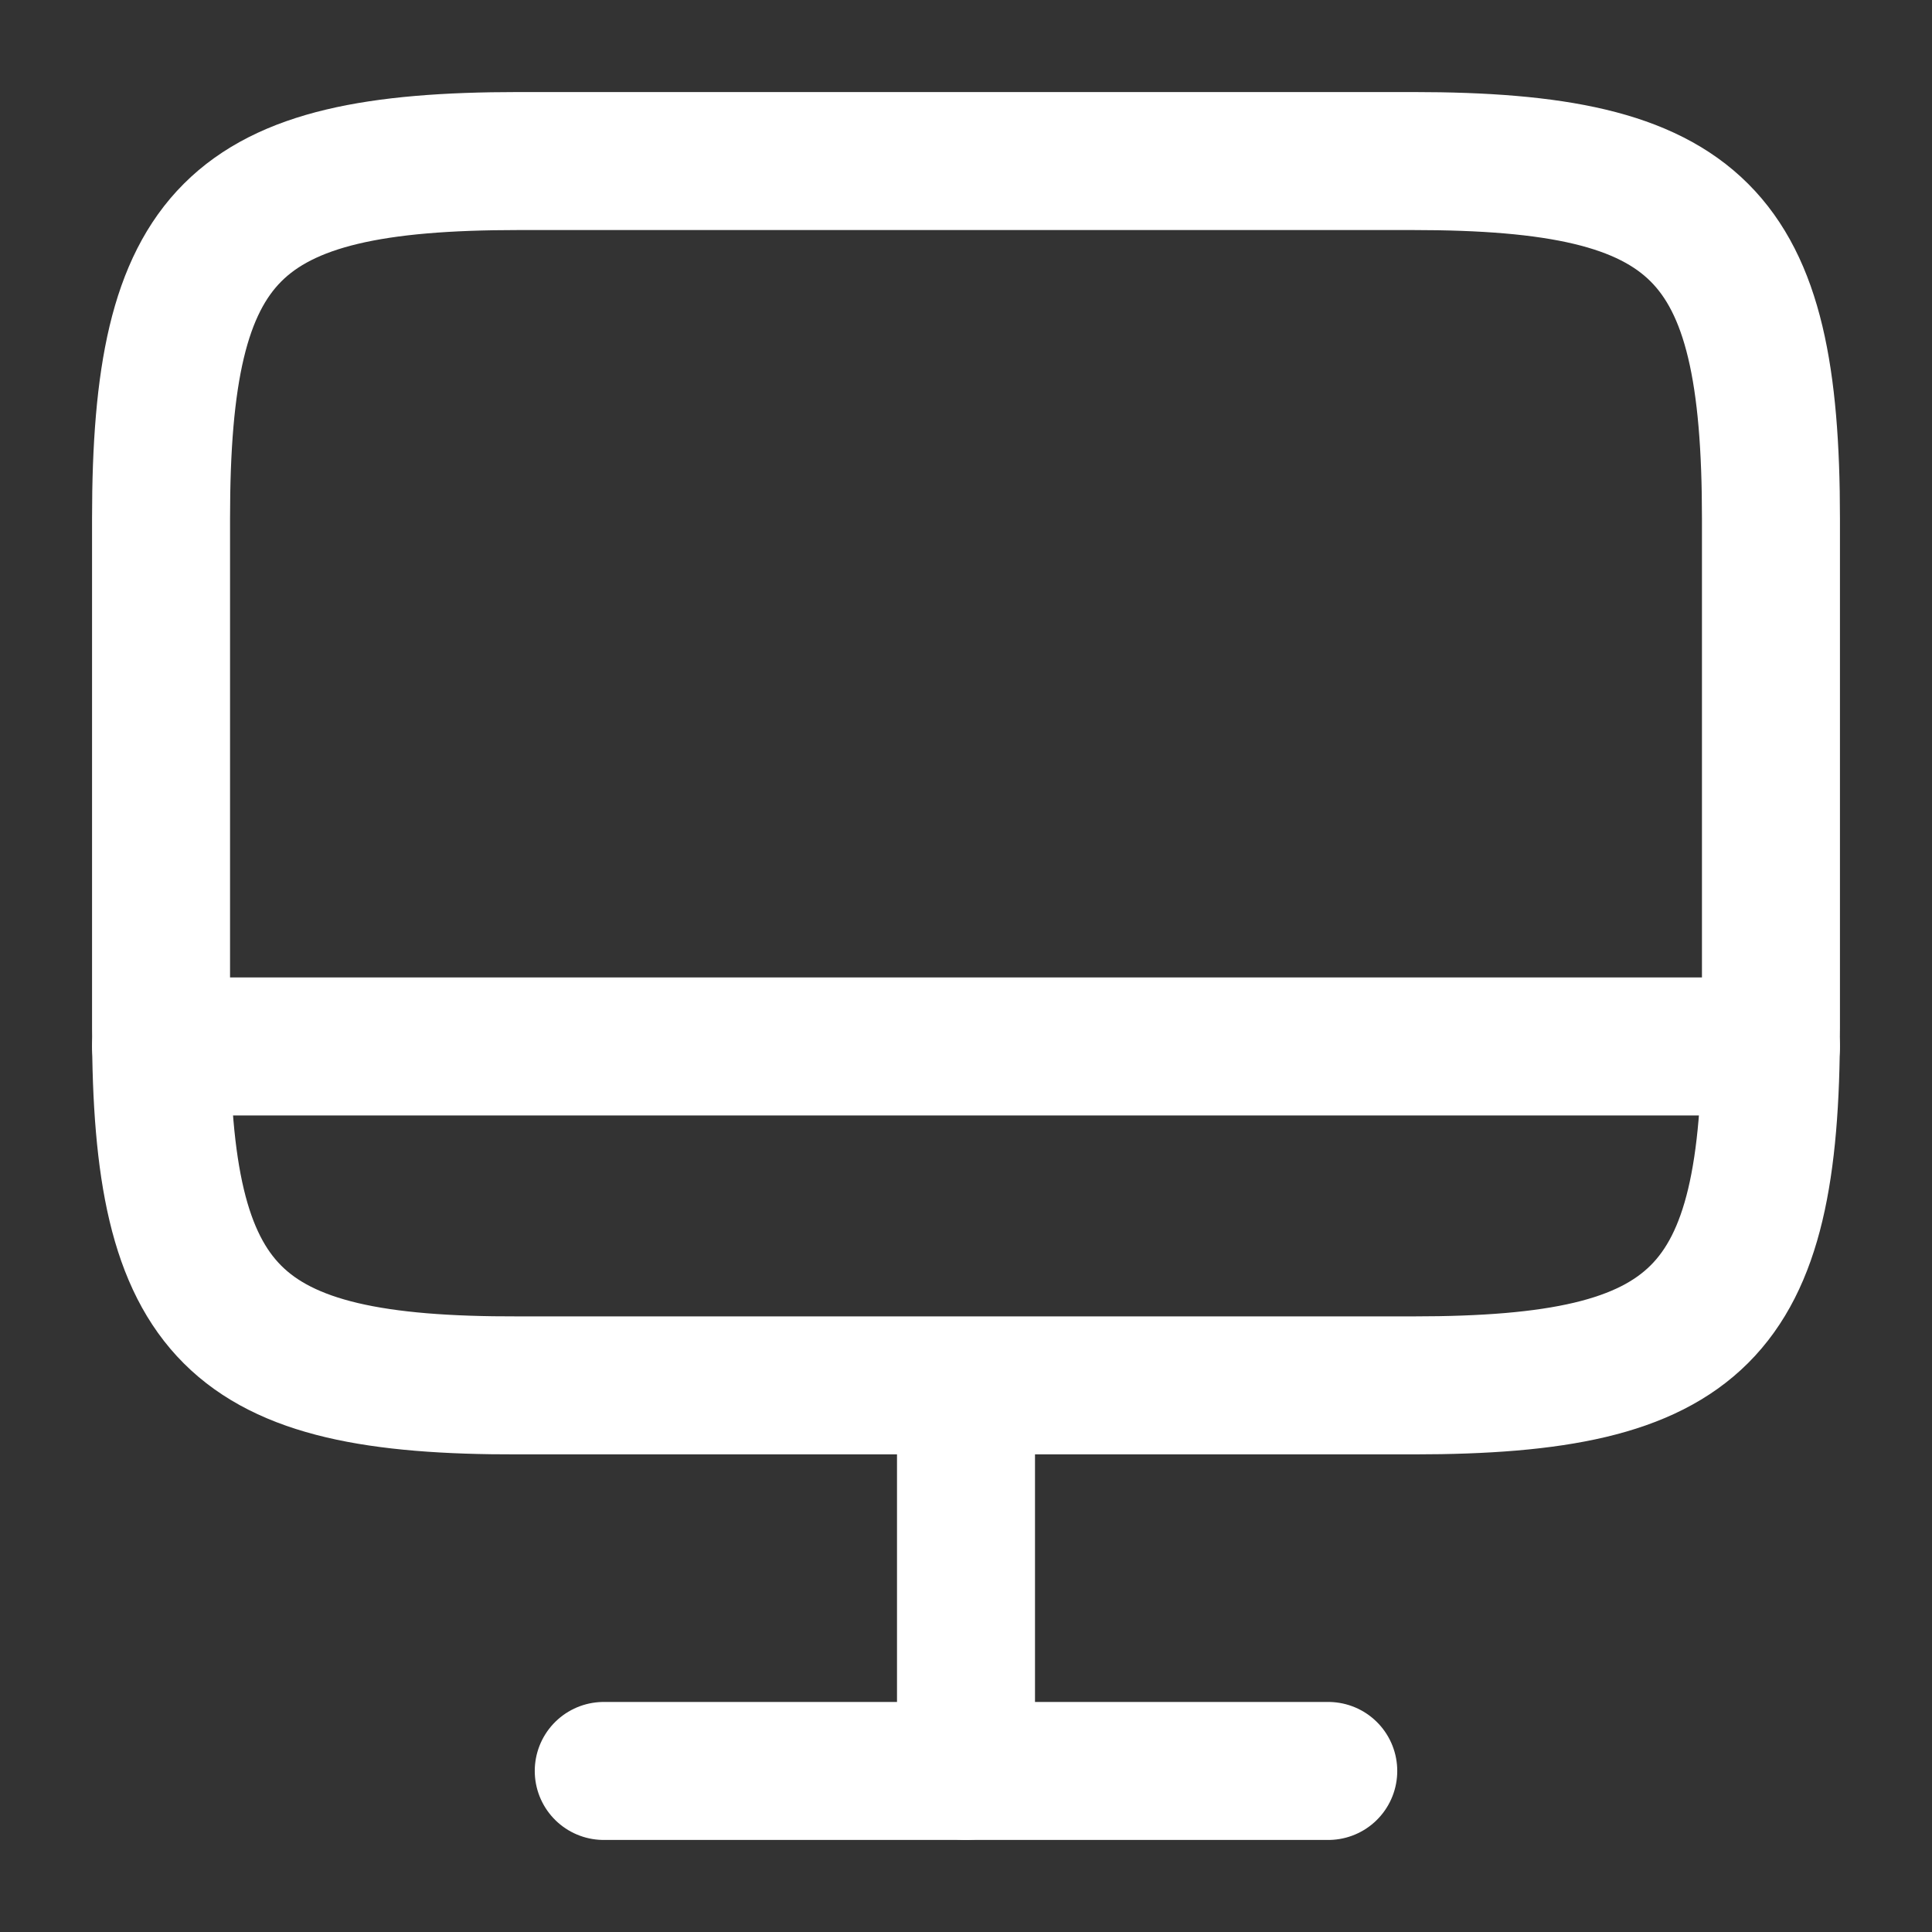 <svg width="14" height="14" viewBox="0 0 14 14" fill="none" xmlns="http://www.w3.org/2000/svg">
<rect x="0" y="0" width="14" height="14" fill="#333333" stroke="none"/>
<path d="M3.757 1.167H10.238C12.314 1.167 12.833 1.686 12.833 3.757V7.449C12.833 9.526 12.314 10.039 10.243 10.039H3.757C1.686 10.045 1.167 9.526 1.167 7.455V3.757C1.167 1.686 1.686 1.167 3.757 1.167Z" stroke="white" stroke-linecap="round" stroke-linejoin="round"/>
<path d="M7 10.045V12.833" stroke="white" stroke-linecap="round" stroke-linejoin="round"/>
<path d="M1.167 7.583H12.833" stroke="white" stroke-linecap="round" stroke-linejoin="round"/>
<path d="M4.375 12.833H9.625" stroke="white" stroke-linecap="round" stroke-linejoin="round"/>
</svg>
